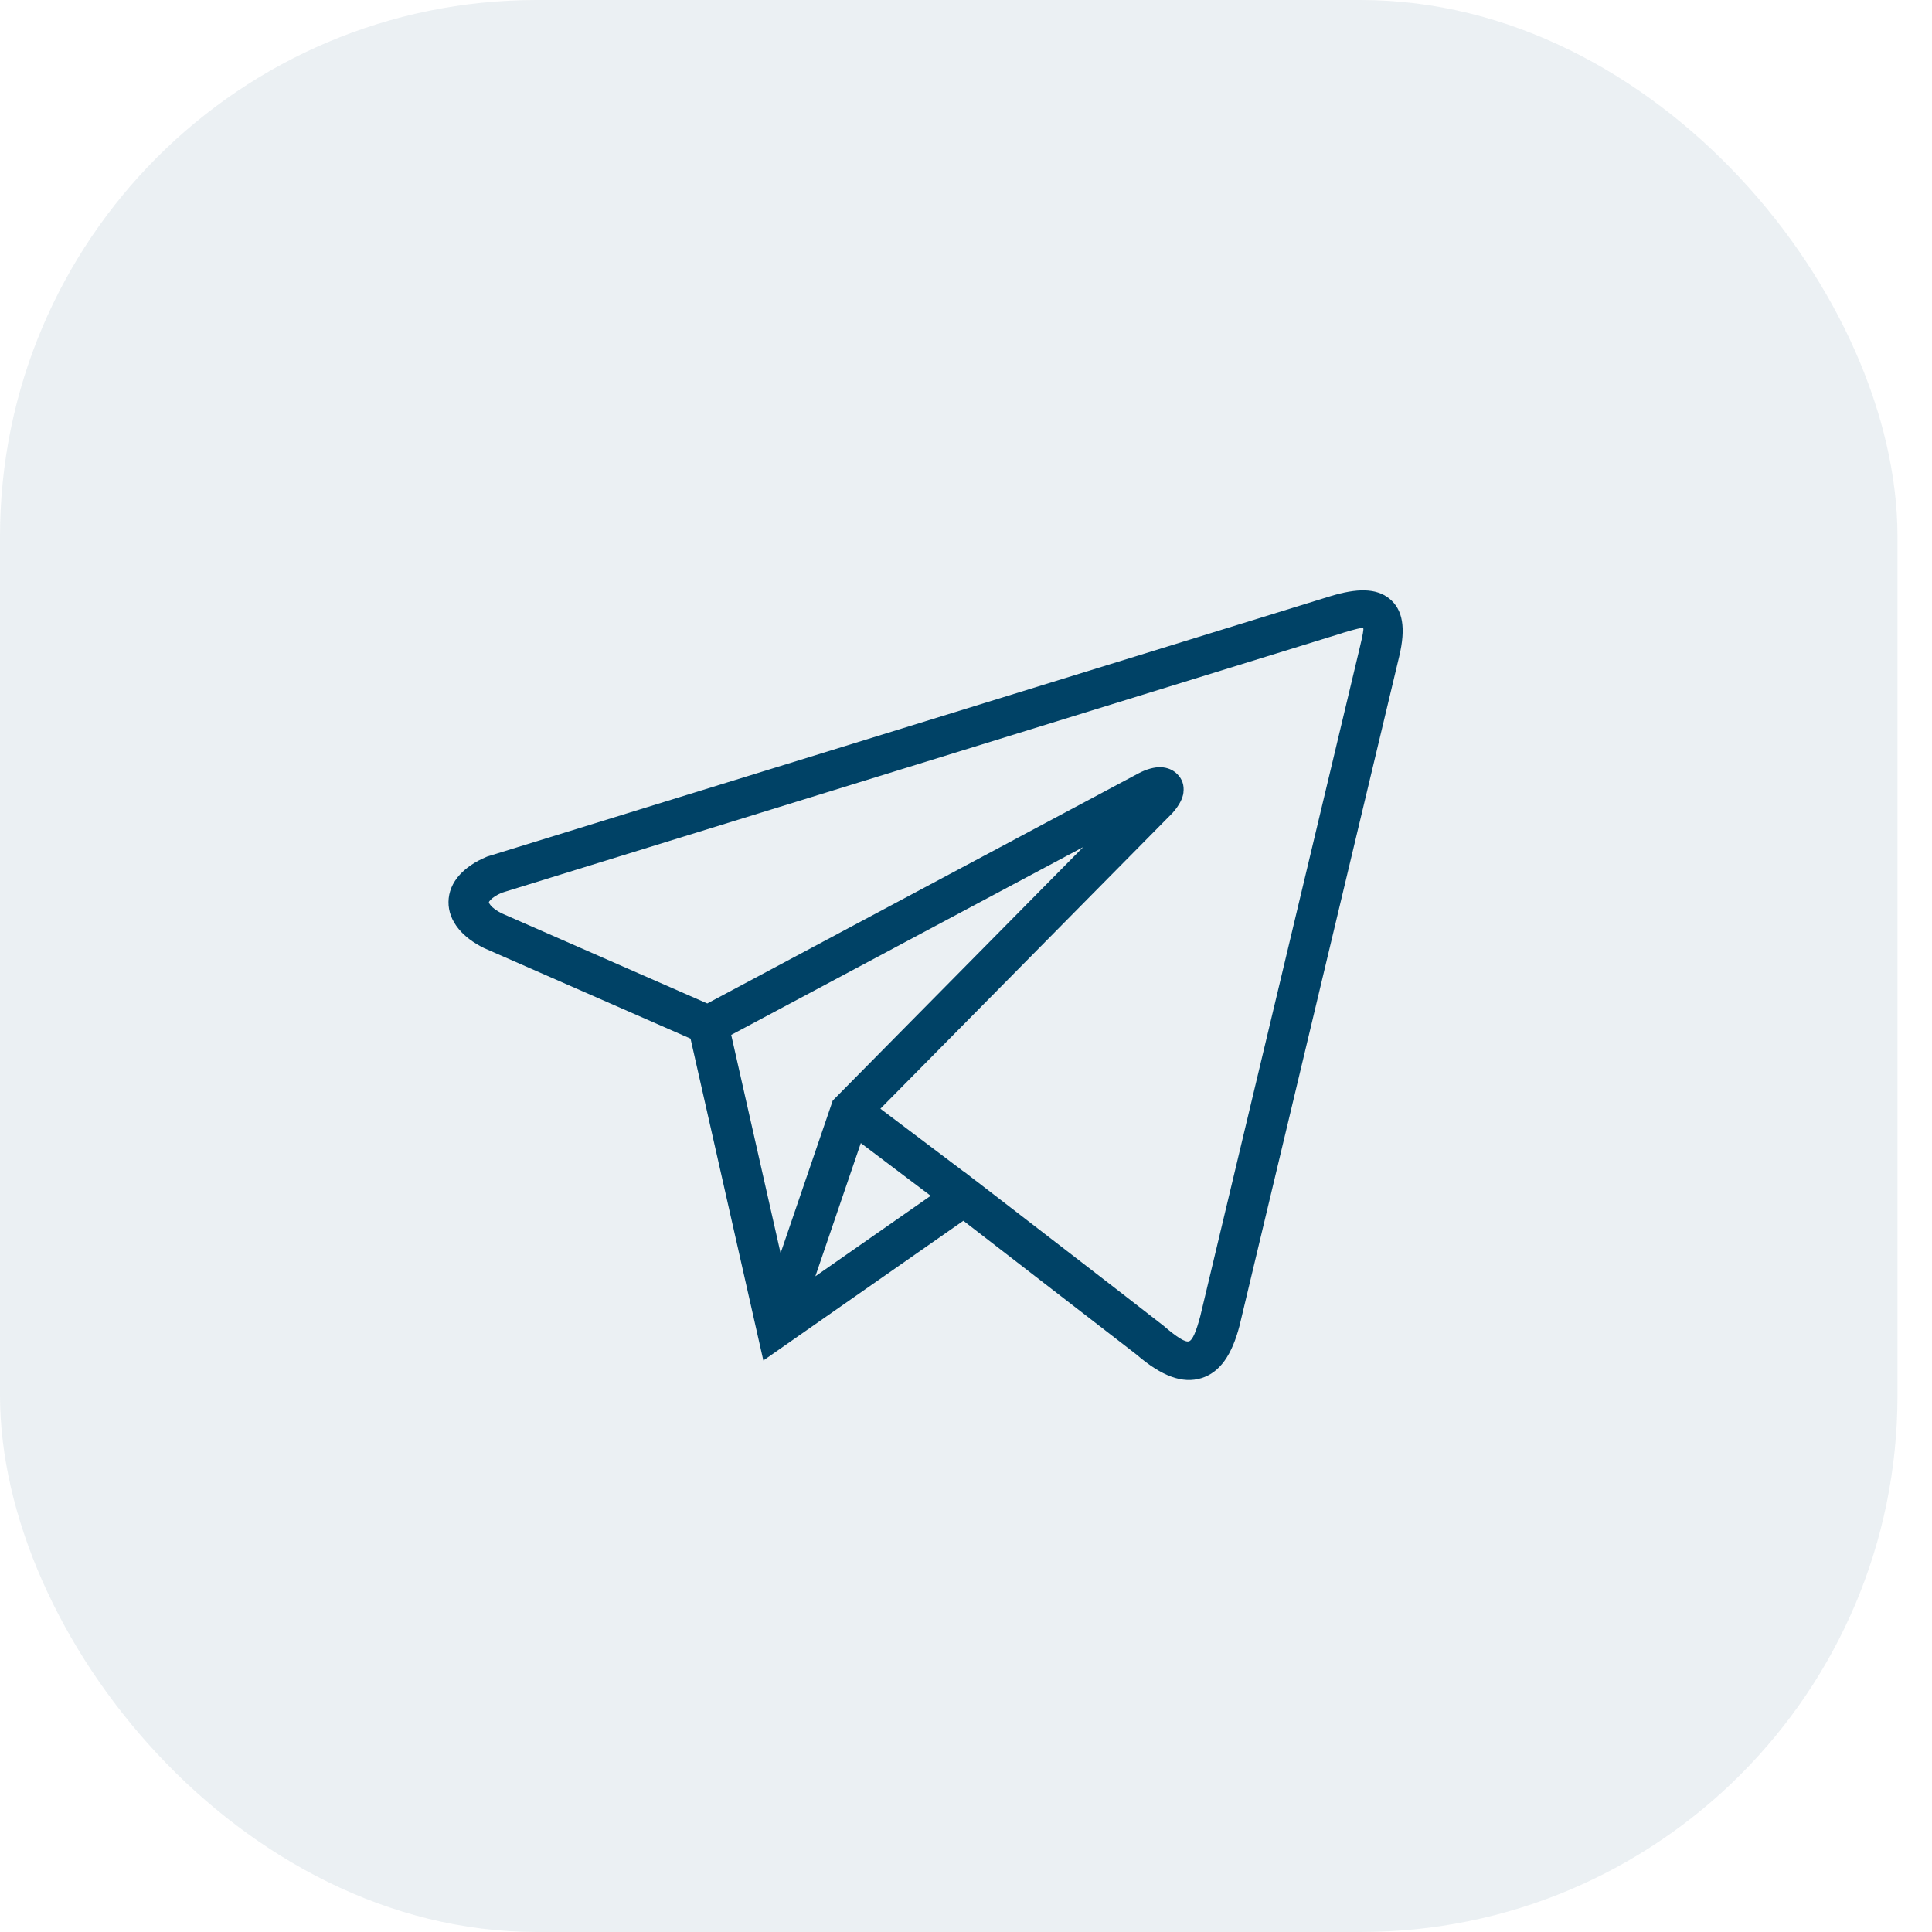 <?xml version="1.0" encoding="UTF-8"?> <svg xmlns="http://www.w3.org/2000/svg" width="36" height="36" viewBox="0 0 36 36" fill="none"> <rect width="35.357" height="36" rx="10" fill="#93ACBF" fill-opacity="0.18"></rect> <path d="M25.021 11.794L9.35 16.635C9.248 16.68 9.179 16.726 9.137 16.772C9.118 16.792 9.11 16.806 9.11 16.813C9.11 16.824 9.12 16.842 9.139 16.866C9.181 16.918 9.252 16.971 9.351 17.02L13.179 18.698L21.209 14.413C21.364 14.33 21.514 14.291 21.632 14.296C21.755 14.301 21.862 14.346 21.941 14.429C22.029 14.519 22.069 14.632 22.051 14.768H22.052C22.039 14.875 21.977 15.001 21.855 15.141L21.84 15.157L16.405 20.659L17.971 21.841L17.973 21.839L18.165 21.988L18.194 22.009C19.355 22.907 20.522 23.8 21.68 24.703C21.933 24.921 22.085 25.015 22.154 24.994C22.221 24.973 22.289 24.813 22.365 24.527L25.335 12.077C25.393 11.835 25.415 11.717 25.401 11.706C25.383 11.691 25.251 11.723 25.02 11.793L25.021 11.794ZM16.04 21.3L15.193 23.782L17.342 22.282L16.042 21.301L16.04 21.3ZM13.625 19.284L14.545 23.351L15.517 20.507L20.184 15.784L13.625 19.284ZM9.1 15.954L24.794 11.108C25.281 10.96 25.641 10.955 25.887 11.153C26.14 11.355 26.2 11.701 26.071 12.237L23.097 24.703C22.956 25.244 22.734 25.573 22.385 25.68C22.037 25.787 21.647 25.646 21.178 25.241L17.951 22.747L14.224 25.351L12.867 19.353L9.019 17.666C8.815 17.565 8.656 17.444 8.546 17.309C8.42 17.155 8.355 16.984 8.357 16.806C8.359 16.625 8.428 16.451 8.57 16.296C8.685 16.172 8.847 16.058 9.061 15.968L9.08 15.96L9.098 15.954H9.1Z" fill="#004266"></path> </svg> 